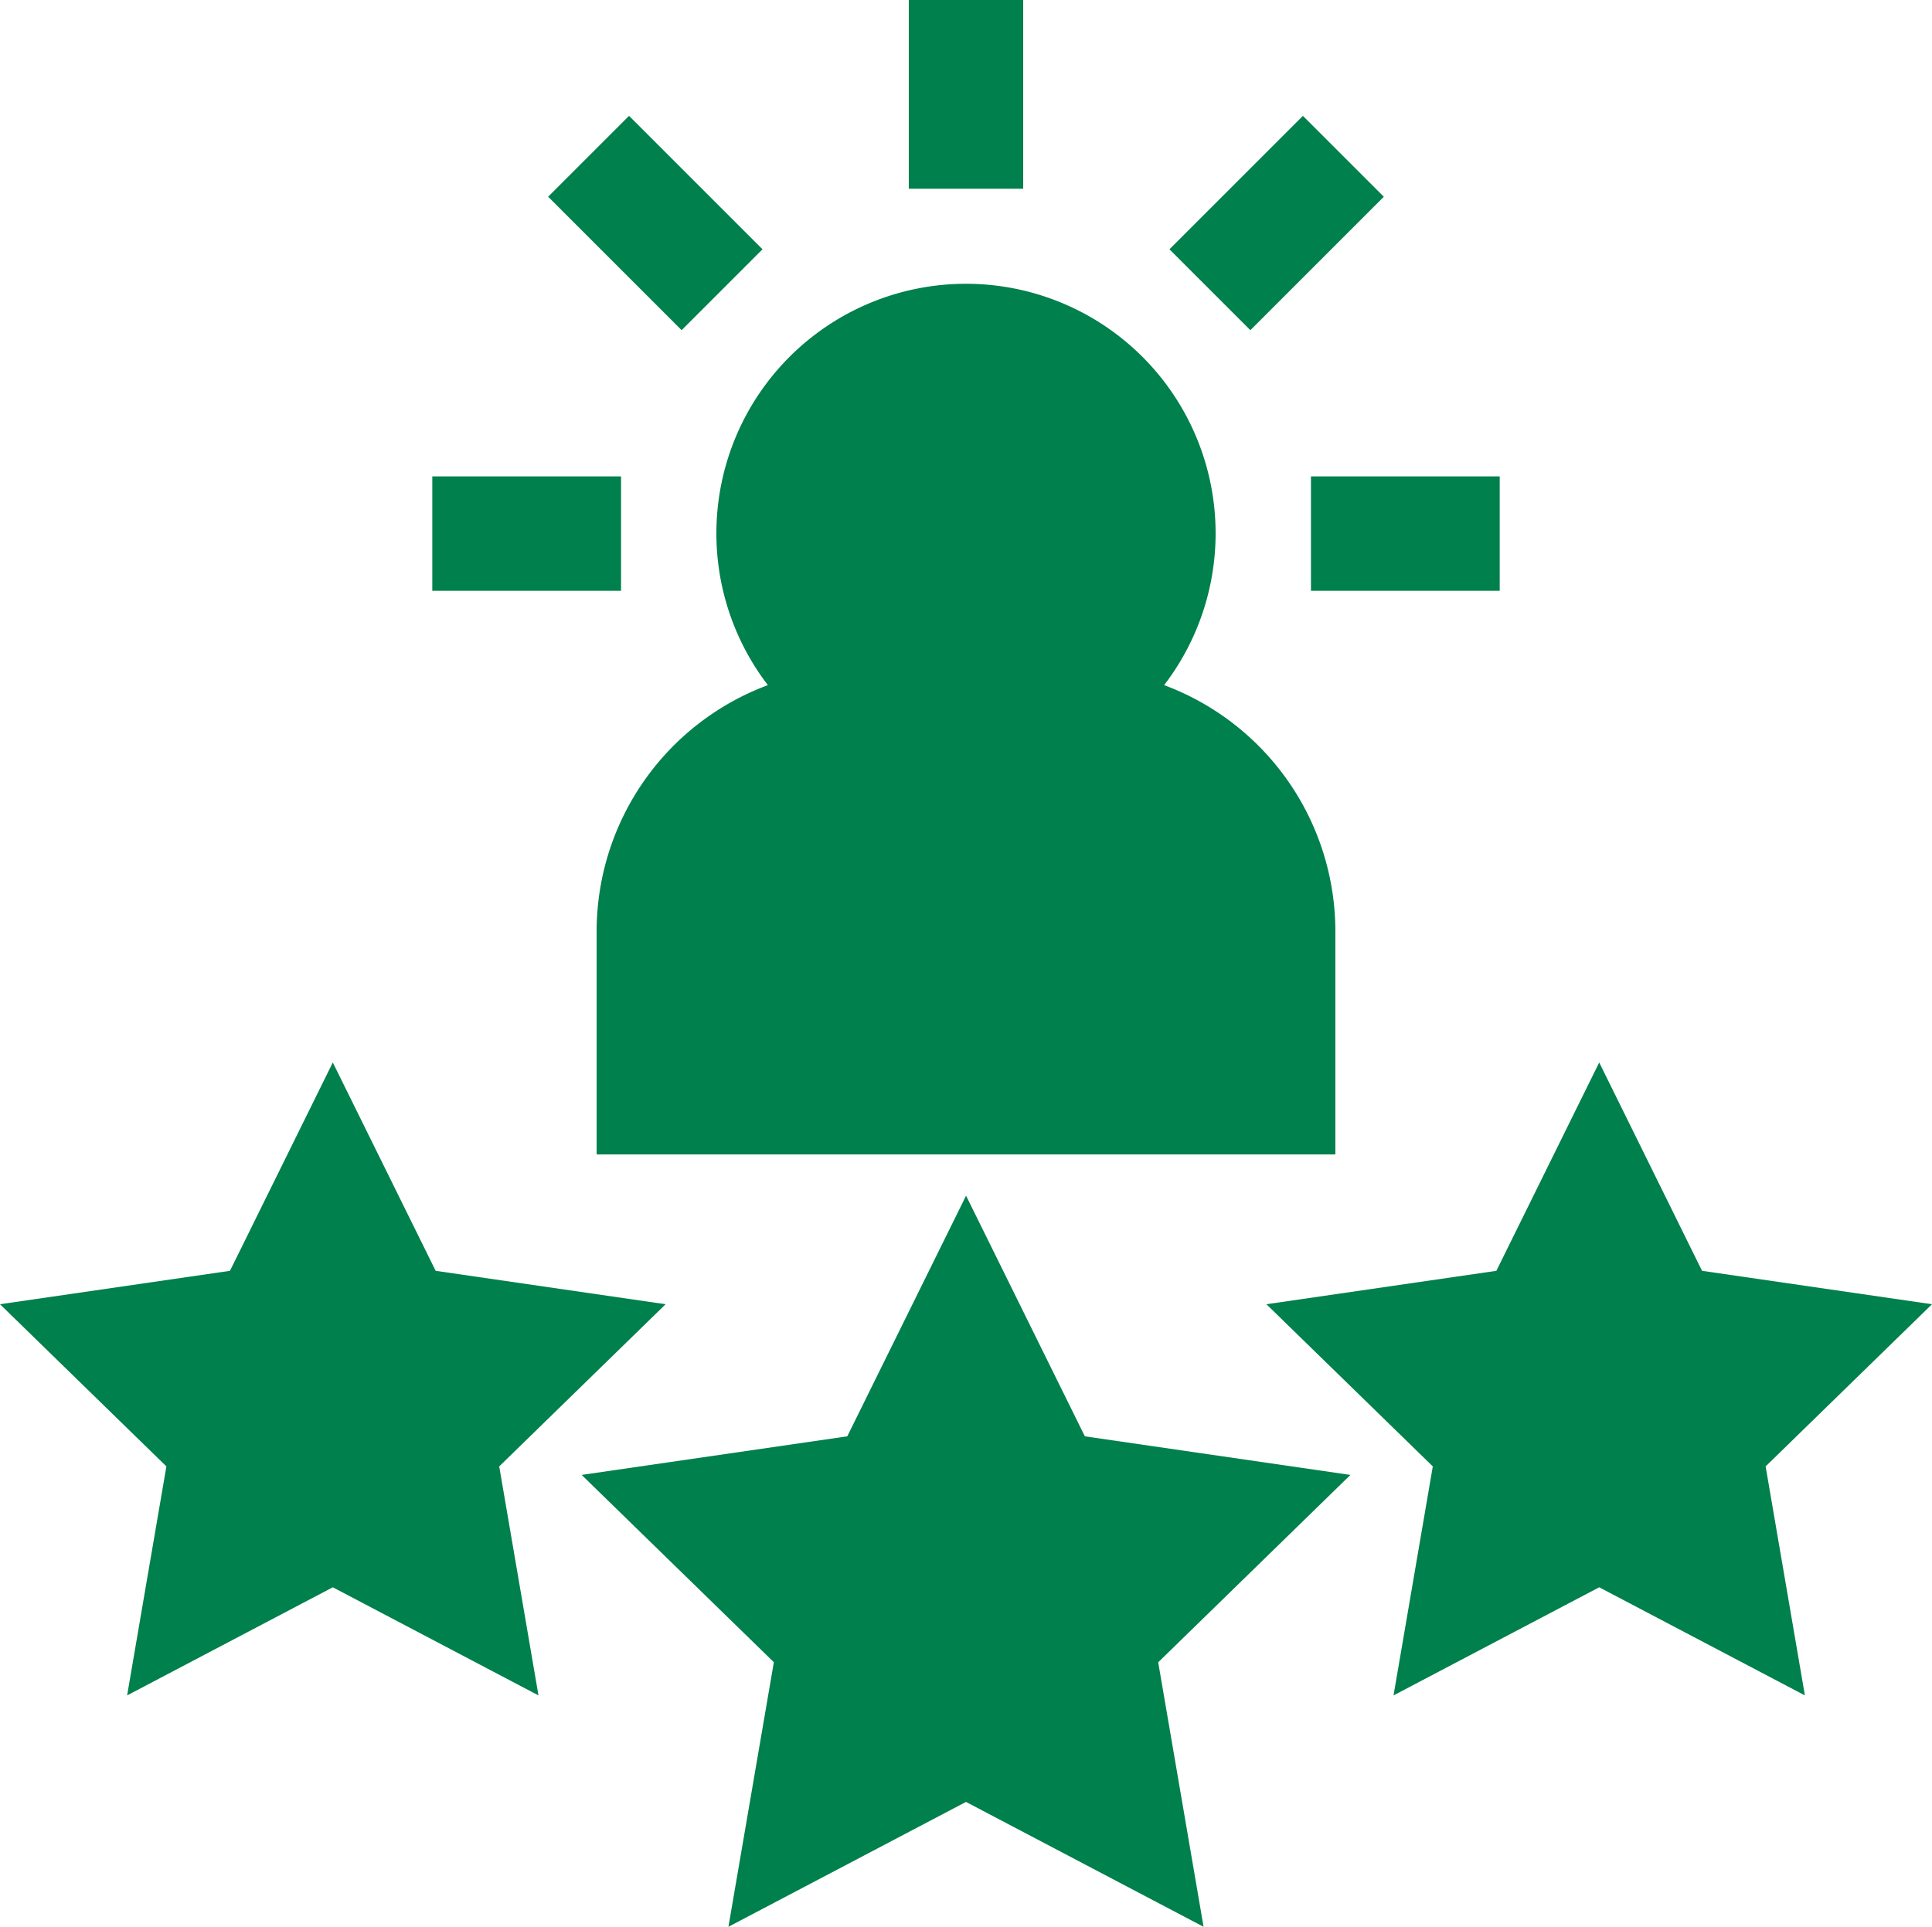 <svg xmlns="http://www.w3.org/2000/svg" width="88.57" height="88.345" viewBox="0 0 88.57 88.345">
  <g id="customer-rate-svgrepo-com" transform="translate(0 -0.651)">
    <g id="Gruppe_52" data-name="Gruppe 52" transform="translate(26.663 55.476)">
      <g id="Gruppe_51" data-name="Gruppe 51">
        <path id="Pfad_48" data-name="Pfad 48" d="M189.374,330.381,177.2,328.611l-5.446-11.034-5.446,11.034-12.177,1.769,8.811,8.589L160.86,351.1l10.891-5.726,10.891,5.726-2.08-12.128Z" transform="translate(-154.129 -317.577)" fill="#00804c"/>
      </g>
    </g>
    <g id="Gruppe_54" data-name="Gruppe 54" transform="translate(58.056 49.368)">
      <g id="Gruppe_53" data-name="Gruppe 53">
        <path id="Pfad_49" data-name="Pfad 49" d="M366.122,293.354l-10.542-1.532-4.714-9.553-4.715,9.553-10.542,1.532,7.628,7.436-1.8,10.5,9.429-4.957,9.429,4.957-1.8-10.5Z" transform="translate(-335.608 -282.269)" fill="#00804c"/>
      </g>
    </g>
    <g id="Gruppe_56" data-name="Gruppe 56" transform="translate(0 49.368)">
      <g id="Gruppe_55" data-name="Gruppe 55">
        <path id="Pfad_50" data-name="Pfad 50" d="M30.514,293.354l-10.542-1.532-4.715-9.553-4.714,9.553L0,293.354l7.628,7.436-1.8,10.5,9.429-4.957,9.429,4.957-1.8-10.5Z" transform="translate(0 -282.269)" fill="#00804c"/>
      </g>
    </g>
    <g id="Gruppe_58" data-name="Gruppe 58" transform="translate(27.352 13.674)">
      <g id="Gruppe_57" data-name="Gruppe 57">
        <path id="Pfad_51" data-name="Pfad 51" d="M184.131,94.328a11.443,11.443,0,1,0-18.166,0,12.053,12.053,0,0,0-7.85,11.282v10.238h33.866V105.61A12.053,12.053,0,0,0,184.131,94.328Z" transform="translate(-158.115 -75.936)" fill="#00804c"/>
      </g>
    </g>
    <g id="Gruppe_60" data-name="Gruppe 60" transform="translate(41.662 0.651)">
      <g id="Gruppe_59" data-name="Gruppe 59">
        <rect id="Rechteck_22" data-name="Rechteck 22" width="5.245" height="8.653" fill="#00804c"/>
      </g>
    </g>
    <g id="Gruppe_62" data-name="Gruppe 62" transform="translate(25.129 5.962)">
      <g id="Gruppe_61" data-name="Gruppe 61" transform="translate(0)">
        <rect id="Rechteck_23" data-name="Rechteck 23" width="5.245" height="8.653" transform="translate(0 3.709) rotate(-45)" fill="#00804c"/>
      </g>
    </g>
    <g id="Gruppe_64" data-name="Gruppe 64" transform="translate(19.818 22.495)">
      <g id="Gruppe_63" data-name="Gruppe 63">
        <rect id="Rechteck_24" data-name="Rechteck 24" width="8.653" height="5.245" fill="#00804c"/>
      </g>
    </g>
    <g id="Gruppe_66" data-name="Gruppe 66" transform="translate(60.099 22.495)">
      <g id="Gruppe_65" data-name="Gruppe 65">
        <rect id="Rechteck_25" data-name="Rechteck 25" width="8.653" height="5.245" fill="#00804c"/>
      </g>
    </g>
    <g id="Gruppe_68" data-name="Gruppe 68" transform="translate(53.612 5.964)">
      <g id="Gruppe_67" data-name="Gruppe 67">
        <rect id="Rechteck_26" data-name="Rechteck 26" width="8.653" height="5.245" transform="translate(0 6.118) rotate(-45)" fill="#00804c"/>
      </g>
    </g>
  </g>
</svg>
